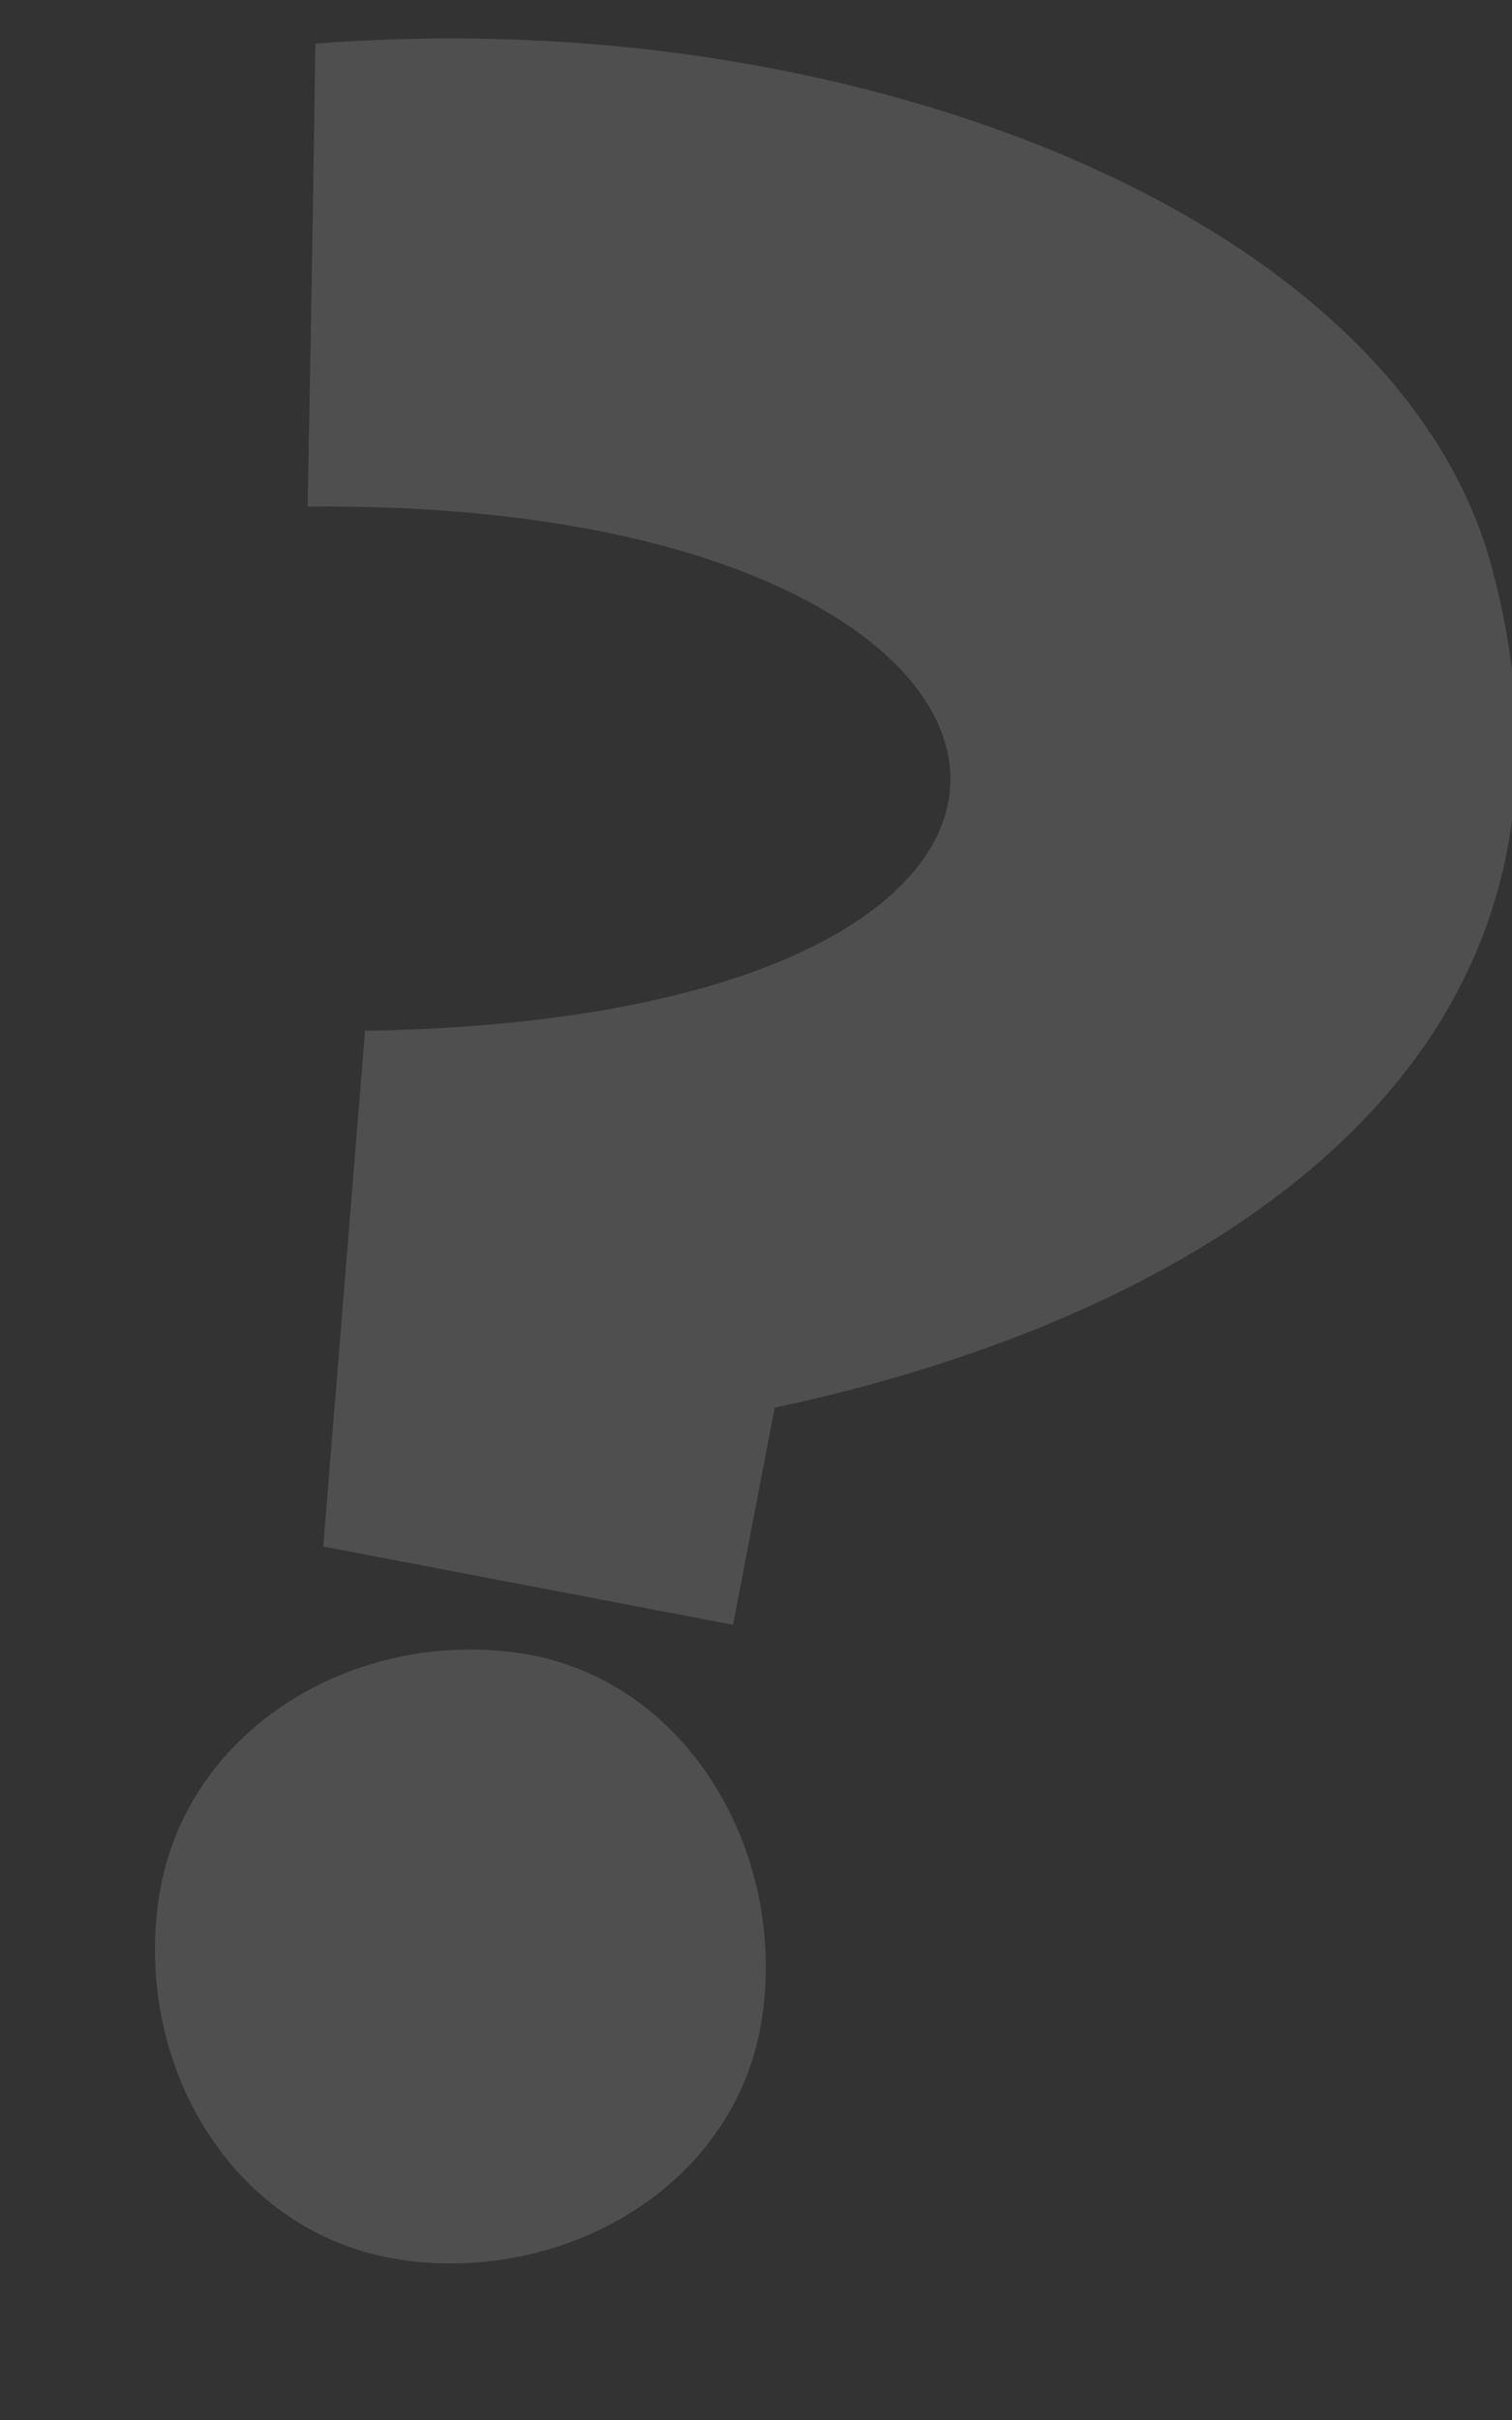 <svg width="60" height="96" viewBox="0 0 60 96" fill="none" xmlns="http://www.w3.org/2000/svg">
<rect x="0" y="0" width="60" height="96" fill="#333333" stroke="none"/>
<path d="M30.742 55.84L29.089 64.455L12.827 61.348L14.487 40.89C44.165 40.421 44.195 23.949 21.449 20.669C18.692 20.271 15.615 20.062 12.209 20.098C12.209 20.098 12.421 8.872 12.513 1.732C17.552 1.344 22.69 1.499 27.629 2.211C43.023 4.431 56.382 11.811 59.224 22.599C64.686 43.263 45.921 52.635 30.742 55.84ZM30.25 79.984C29.289 86.647 22.505 90.594 15.957 89.65C9.294 88.689 5.331 82.019 6.292 75.356C7.253 68.694 13.939 64.615 20.602 65.576C27.149 66.521 31.211 73.322 30.25 79.984Z" fill="white" fill-opacity="0.14"/>
</svg>
